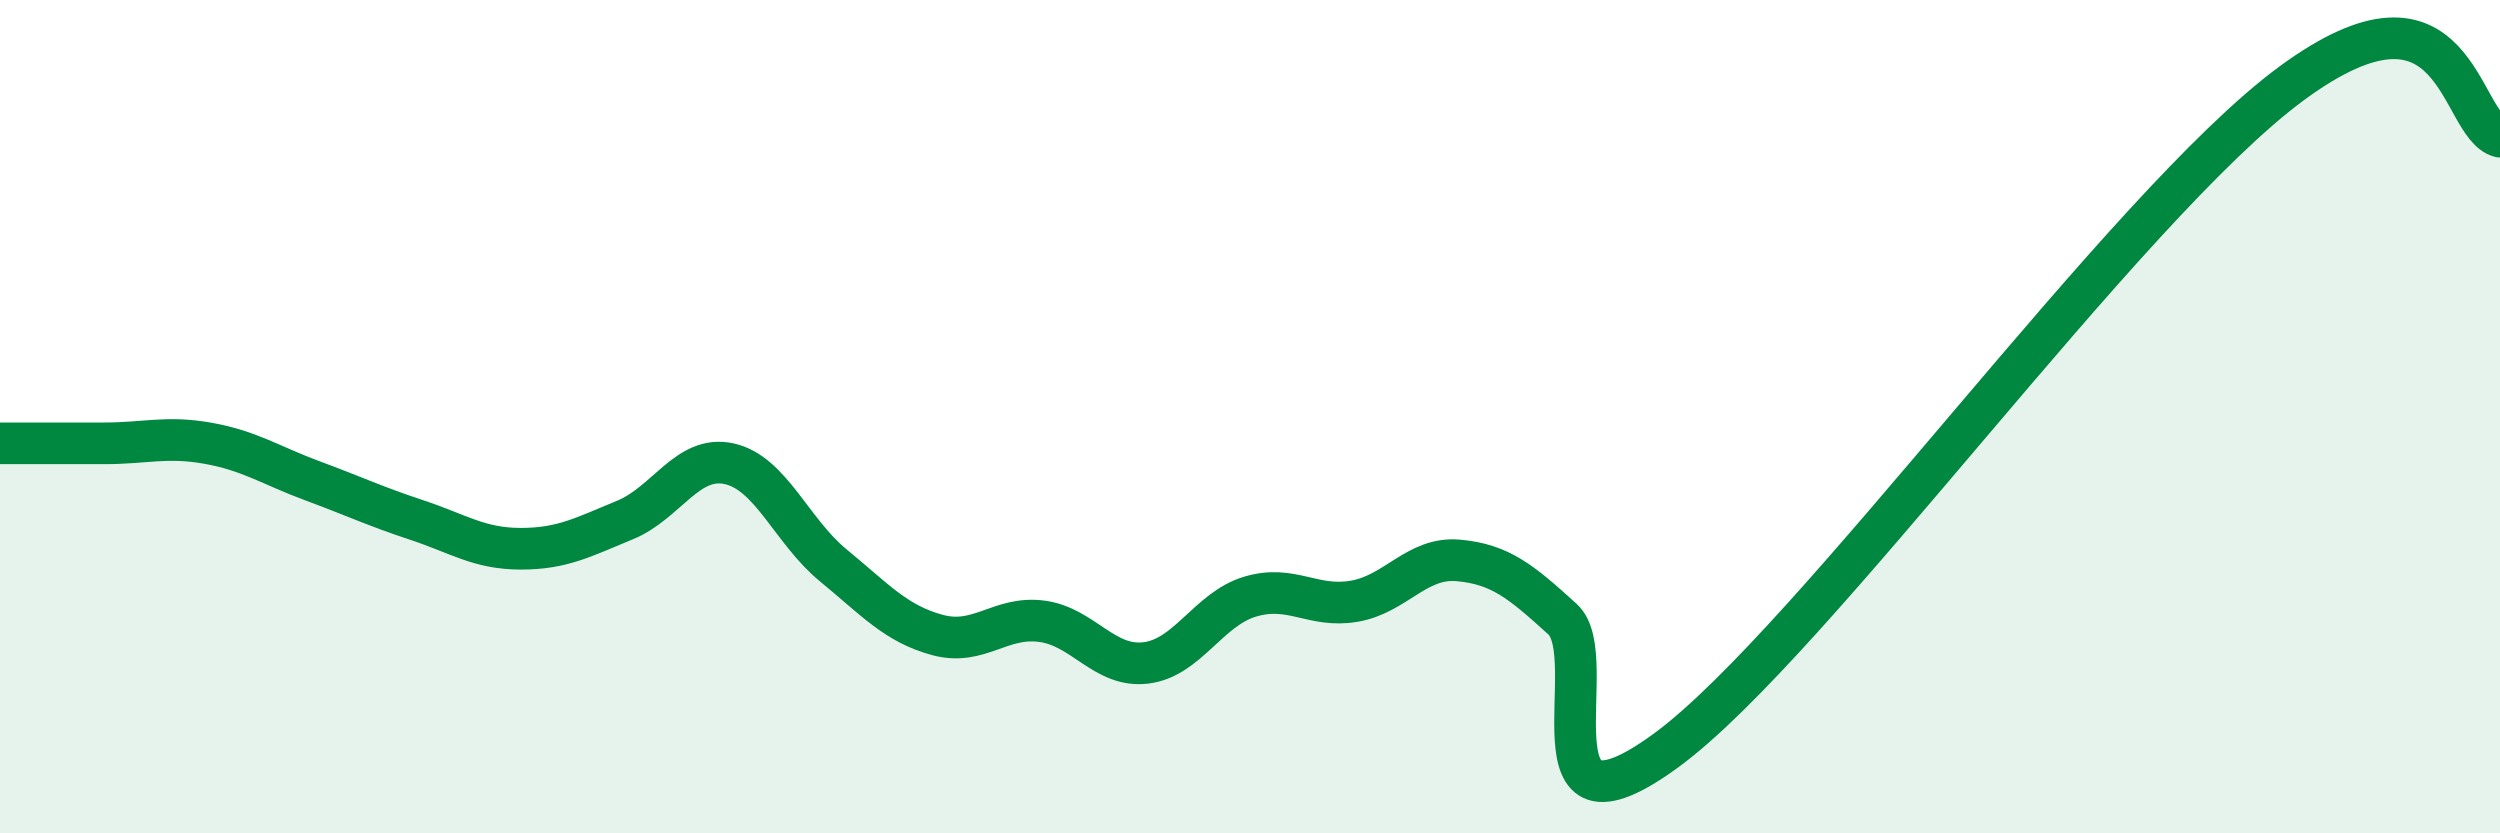 
    <svg width="60" height="20" viewBox="0 0 60 20" xmlns="http://www.w3.org/2000/svg">
      <path
        d="M 0,10.64 C 0.5,10.64 1.5,10.64 2.5,10.64 C 3.5,10.64 4,10.46 5,10.64 C 6,10.82 6.5,11.17 7.5,11.54 C 8.5,11.91 9,12.15 10,12.48 C 11,12.81 11.5,13.17 12.5,13.17 C 13.5,13.17 14,12.89 15,12.48 C 16,12.07 16.5,10.91 17.5,11.13 C 18.5,11.35 19,12.75 20,13.57 C 21,14.39 21.5,14.97 22.5,15.24 C 23.5,15.51 24,14.78 25,14.91 C 26,15.04 26.5,16.03 27.5,15.91 C 28.5,15.79 29,14.62 30,14.32 C 31,14.02 31.5,14.6 32.5,14.43 C 33.5,14.26 34,13.36 35,13.45 C 36,13.54 36.5,13.95 37.5,14.86 C 38.5,15.77 36.5,20.57 40,18 C 43.5,15.43 51,4.94 55,2 C 59,-0.94 59,3.02 60,3.28L60 20L0 20Z"
        fill="#008740"
        opacity="0.1"
        stroke-linecap="round"
        stroke-linejoin="round"
      />
      <path
        d="M 0,10.64 C 0.5,10.64 1.5,10.64 2.5,10.64 C 3.5,10.64 4,10.46 5,10.64 C 6,10.82 6.5,11.17 7.5,11.54 C 8.5,11.91 9,12.15 10,12.48 C 11,12.81 11.5,13.17 12.5,13.17 C 13.5,13.17 14,12.89 15,12.48 C 16,12.07 16.5,10.91 17.5,11.13 C 18.5,11.35 19,12.75 20,13.57 C 21,14.39 21.5,14.97 22.5,15.24 C 23.5,15.51 24,14.78 25,14.91 C 26,15.04 26.5,16.03 27.5,15.91 C 28.5,15.79 29,14.62 30,14.32 C 31,14.02 31.5,14.6 32.5,14.43 C 33.5,14.26 34,13.36 35,13.45 C 36,13.54 36.5,13.95 37.5,14.86 C 38.5,15.77 36.5,20.57 40,18 C 43.5,15.43 51,4.94 55,2 C 59,-0.94 59,3.02 60,3.28"
        stroke="#008740"
        stroke-width="1"
        fill="none"
        stroke-linecap="round"
        stroke-linejoin="round"
      />
    </svg>
  